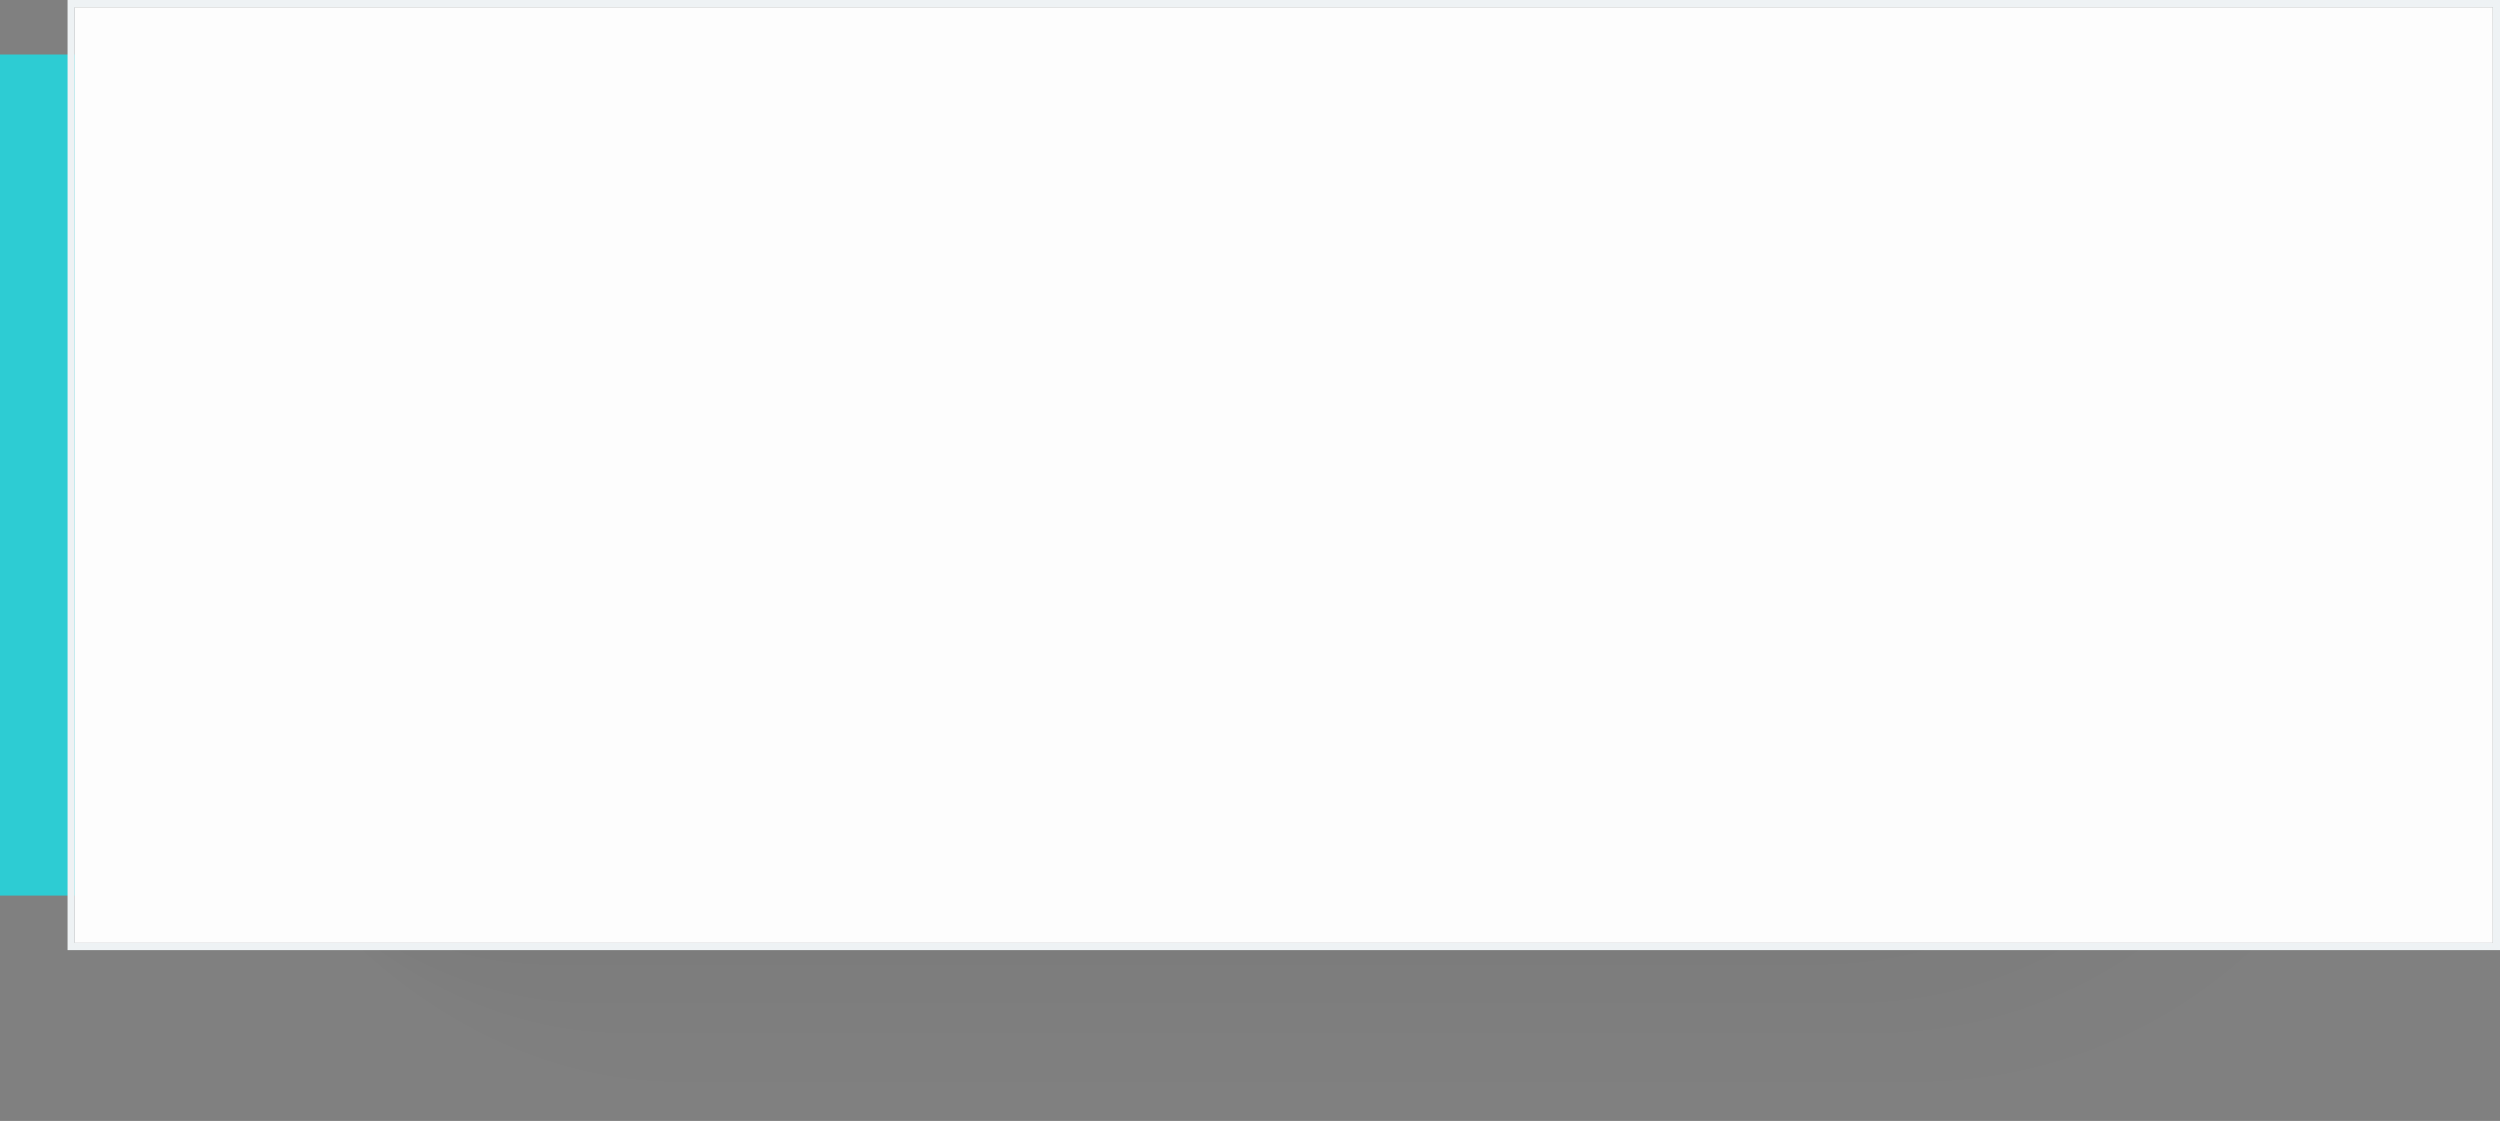 <?xml version="1.0" encoding="UTF-8"?><svg id="CONTENT" xmlns="http://www.w3.org/2000/svg" viewBox="0 0 189.82 85.11"><rect x="0" y="0" width="189.82" height="85.11" fill="#808080" stroke="none"/><defs><style>.cls-1{opacity:.1;}.cls-1,.cls-2,.cls-3,.cls-4,.cls-5,.cls-6,.cls-7,.cls-8,.cls-9,.cls-10,.cls-11,.cls-12,.cls-13,.cls-14,.cls-15,.cls-16,.cls-17,.cls-18,.cls-19,.cls-20,.cls-21,.cls-22,.cls-23,.cls-24,.cls-25,.cls-26,.cls-27,.cls-28,.cls-29,.cls-30,.cls-31,.cls-32,.cls-33,.cls-34,.cls-35{stroke-width:0px;}.cls-2{opacity:.15;}.cls-36{opacity:.05;}.cls-3{opacity:.1;}.cls-4{opacity:0;}.cls-5{opacity:.05;}.cls-6{opacity:.16;}.cls-7{opacity:.03;}.cls-8{opacity:.11;}.cls-9{opacity:.09;}.cls-10{opacity:.15;}.cls-11{opacity:.17;}.cls-12{opacity:.04;}.cls-13{opacity:.14;}.cls-14{opacity:.02;}.cls-15{opacity:.13;}.cls-16{opacity:.05;}.cls-17{opacity:.08;}.cls-18{opacity:.14;}.cls-19{opacity:.03;}.cls-20{opacity:.06;}.cls-21{opacity:.07;}.cls-22{opacity:.19;}.cls-23{opacity:.12;}.cls-24{opacity:.01;}.cls-25{opacity:.08;}.cls-26{opacity:.17;}.cls-27{opacity:.19;}.cls-28{opacity:.12;}.cls-29{opacity:0;}.cls-30{fill:#2dccd3;}.cls-31{fill:#fdfdfd;}.cls-32{fill:#eef2f4;}.cls-33{opacity:.18;}.cls-34{opacity:.2;}.cls-35{opacity:.06;}</style></defs><g id="Shadow" class="cls-36"><path class="cls-4" d="m54.81,6.29h93.18c21.75,0,39.41,17.66,39.41,39.41h0c0,21.75-17.66,39.41-39.41,39.41H54.81c-21.75,0-39.41-17.66-39.41-39.41h0C15.4,23.95,33.06,6.29,54.81,6.29Z"/><rect class="cls-29" x="15.07" y="6.51" width="171.22" height="77.85" rx="38.93" ry="38.93"/><rect class="cls-24" x="14.74" y="6.74" width="170.44" height="76.88" rx="38.44" ry="38.44"/><rect class="cls-14" x="14.41" y="6.97" width="169.65" height="75.91" rx="37.96" ry="37.96"/><rect class="cls-7" x="14.07" y="7.19" width="168.87" height="74.95" rx="37.47" ry="37.47"/><rect class="cls-19" x="13.74" y="7.42" width="168.09" height="73.98" rx="36.99" ry="36.99"/><rect class="cls-12" x="13.41" y="7.64" width="167.3" height="73.01" rx="36.5" ry="36.5"/><rect class="cls-16" x="13.08" y="7.87" width="166.52" height="72.04" rx="36.02" ry="36.02"/><rect class="cls-5" x="12.75" y="8.1" width="165.74" height="71.07" rx="35.53" ry="35.53"/><rect class="cls-35" x="12.42" y="8.32" width="164.96" height="70.1" rx="35.05" ry="35.05"/><rect class="cls-20" x="12.09" y="8.55" width="164.17" height="69.13" rx="34.56" ry="34.56"/><rect class="cls-21" x="11.75" y="8.78" width="163.39" height="68.16" rx="34.08" ry="34.08"/><rect class="cls-25" x="11.42" y="9" width="162.61" height="67.19" rx="33.6" ry="33.6"/><rect class="cls-17" x="11.09" y="9.23" width="161.82" height="66.22" rx="33.11" ry="33.11"/><rect class="cls-9" x="10.76" y="9.46" width="161.04" height="65.25" rx="32.63" ry="32.63"/><rect class="cls-1" x="10.43" y="9.68" width="160.26" height="64.28" rx="32.14" ry="32.14"/><rect class="cls-3" x="10.1" y="9.91" width="159.47" height="63.31" rx="31.66" ry="31.66"/><rect class="cls-8" x="9.77" y="10.13" width="158.69" height="62.34" rx="31.17" ry="31.17"/><rect class="cls-28" x="9.43" y="10.36" width="157.91" height="61.37" rx="30.69" ry="30.69"/><rect class="cls-23" x="9.1" y="10.59" width="157.12" height="60.4" rx="30.2" ry="30.2"/><rect class="cls-15" x="8.77" y="10.81" width="156.34" height="59.43" rx="29.72" ry="29.72"/><rect class="cls-18" x="8.44" y="11.04" width="155.56" height="58.47" rx="29.23" ry="29.23"/><rect class="cls-13" x="8.11" y="11.27" width="154.78" height="57.5" rx="28.75" ry="28.75"/><rect class="cls-10" x="7.78" y="11.49" width="153.99" height="56.53" rx="28.26" ry="28.26"/><rect class="cls-2" x="7.45" y="11.72" width="153.21" height="55.56" rx="27.78" ry="27.78"/><rect class="cls-6" x="7.11" y="11.95" width="152.43" height="54.59" rx="27.29" ry="27.29"/><rect class="cls-11" x="6.78" y="12.17" width="151.64" height="53.62" rx="26.81" ry="26.81"/><rect class="cls-26" x="6.45" y="12.4" width="150.86" height="52.65" rx="26.32" ry="26.32"/><rect class="cls-33" x="6.12" y="12.63" width="150.08" height="51.68" rx="25.84" ry="25.84"/><rect class="cls-27" x="5.79" y="12.85" width="149.29" height="50.71" rx="25.36" ry="25.36"/><rect class="cls-22" x="5.46" y="13.08" width="148.51" height="49.74" rx="24.87" ry="24.87"/><rect class="cls-34" x="5.13" y="13.3" width="147.73" height="48.77" rx="24.39" ry="24.39"/></g><rect class="cls-30" y="4.14" width="6.67" height="63.86"/><polyline class="cls-31" points="189.27 .55 5.67 .55 5.67 71.59 189.27 71.59 189.27 .55"/><path class="cls-32" d="m5.67.55h183.6v71.04H5.67V.55m184.15-.55H5.13v.28h.27-.27v71.86h184.69V0"/></svg>